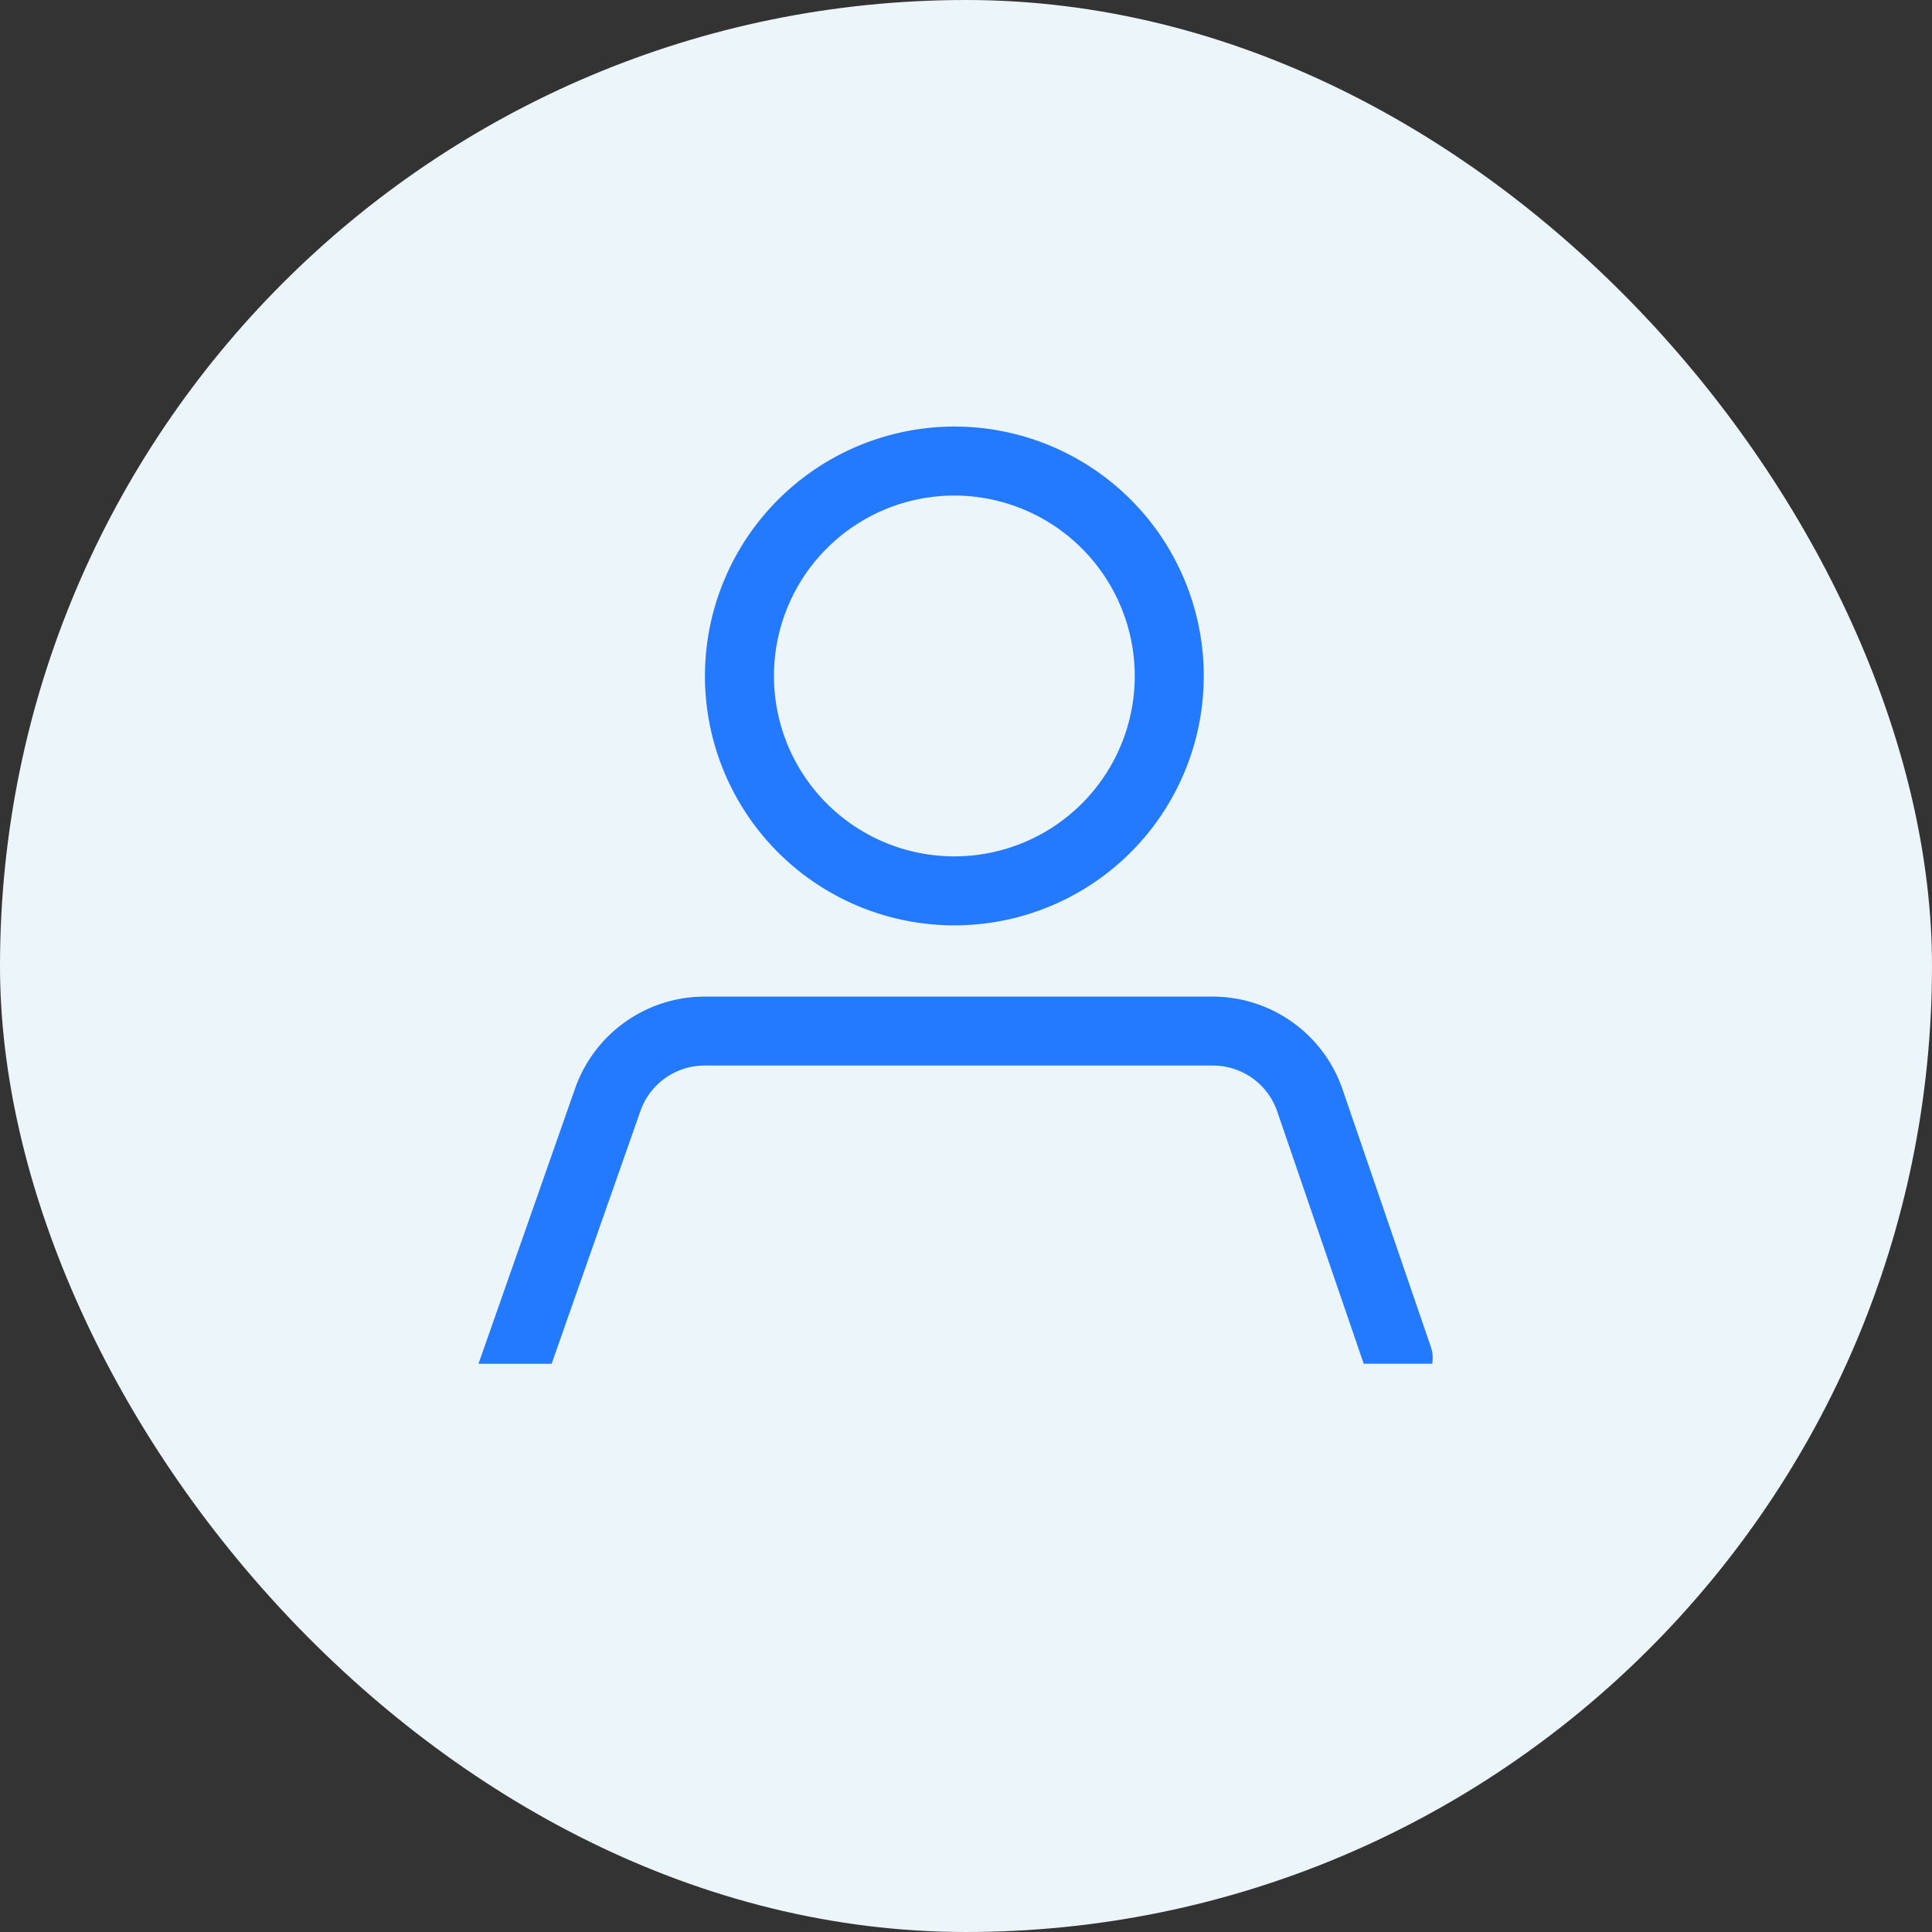 <svg xmlns="http://www.w3.org/2000/svg" width="32" height="32" viewBox="0 0 32 32">
  <rect x="0" y="0" width="32" height="32" fill="#333333" stroke="none"/>
  <g id="Group_280" data-name="Group 280" transform="translate(-139 -190)">
    <rect id="Rectangle_80" data-name="Rectangle 80" width="32" height="32" rx="16" transform="translate(139 190)" fill="#ecf5fa"/>
    <g id="expert_1256002" transform="translate(128.479 161)">
      <g id="Group_23" data-name="Group 23" transform="translate(18.286 35.94)">
        <path id="Path_33" data-name="Path 33" d="M13.728,63.856A4.256,4.256,0,1,0,17.984,59.6,4.261,4.261,0,0,0,13.728,63.856Zm7.119,0a2.863,2.863,0,1,1-2.863-2.863A2.866,2.866,0,0,1,20.847,63.856Z" transform="translate(-9.942 -59.6)" fill="#237aff" stroke="#ecf5fa" stroke-width="0.25"/>
        <path id="Path_34" data-name="Path 34" d="M8.657,81.691a1,1,0,0,1,.946-.67h8.418a1,1,0,0,1,.948.677l1.461,4.262h1.32a.688.688,0,0,0,0-.444l-1.464-4.269a2.4,2.4,0,0,0-2.266-1.618H9.6a2.4,2.4,0,0,0-2.259,1.6L5.73,85.821a.741.741,0,0,0-.033.14h1.46Z" transform="translate(-5.697 -70.187)" fill="#237aff" stroke="#ecf5fa" stroke-width="0.25"/>
      </g>
    </g>
  </g>
</svg>

